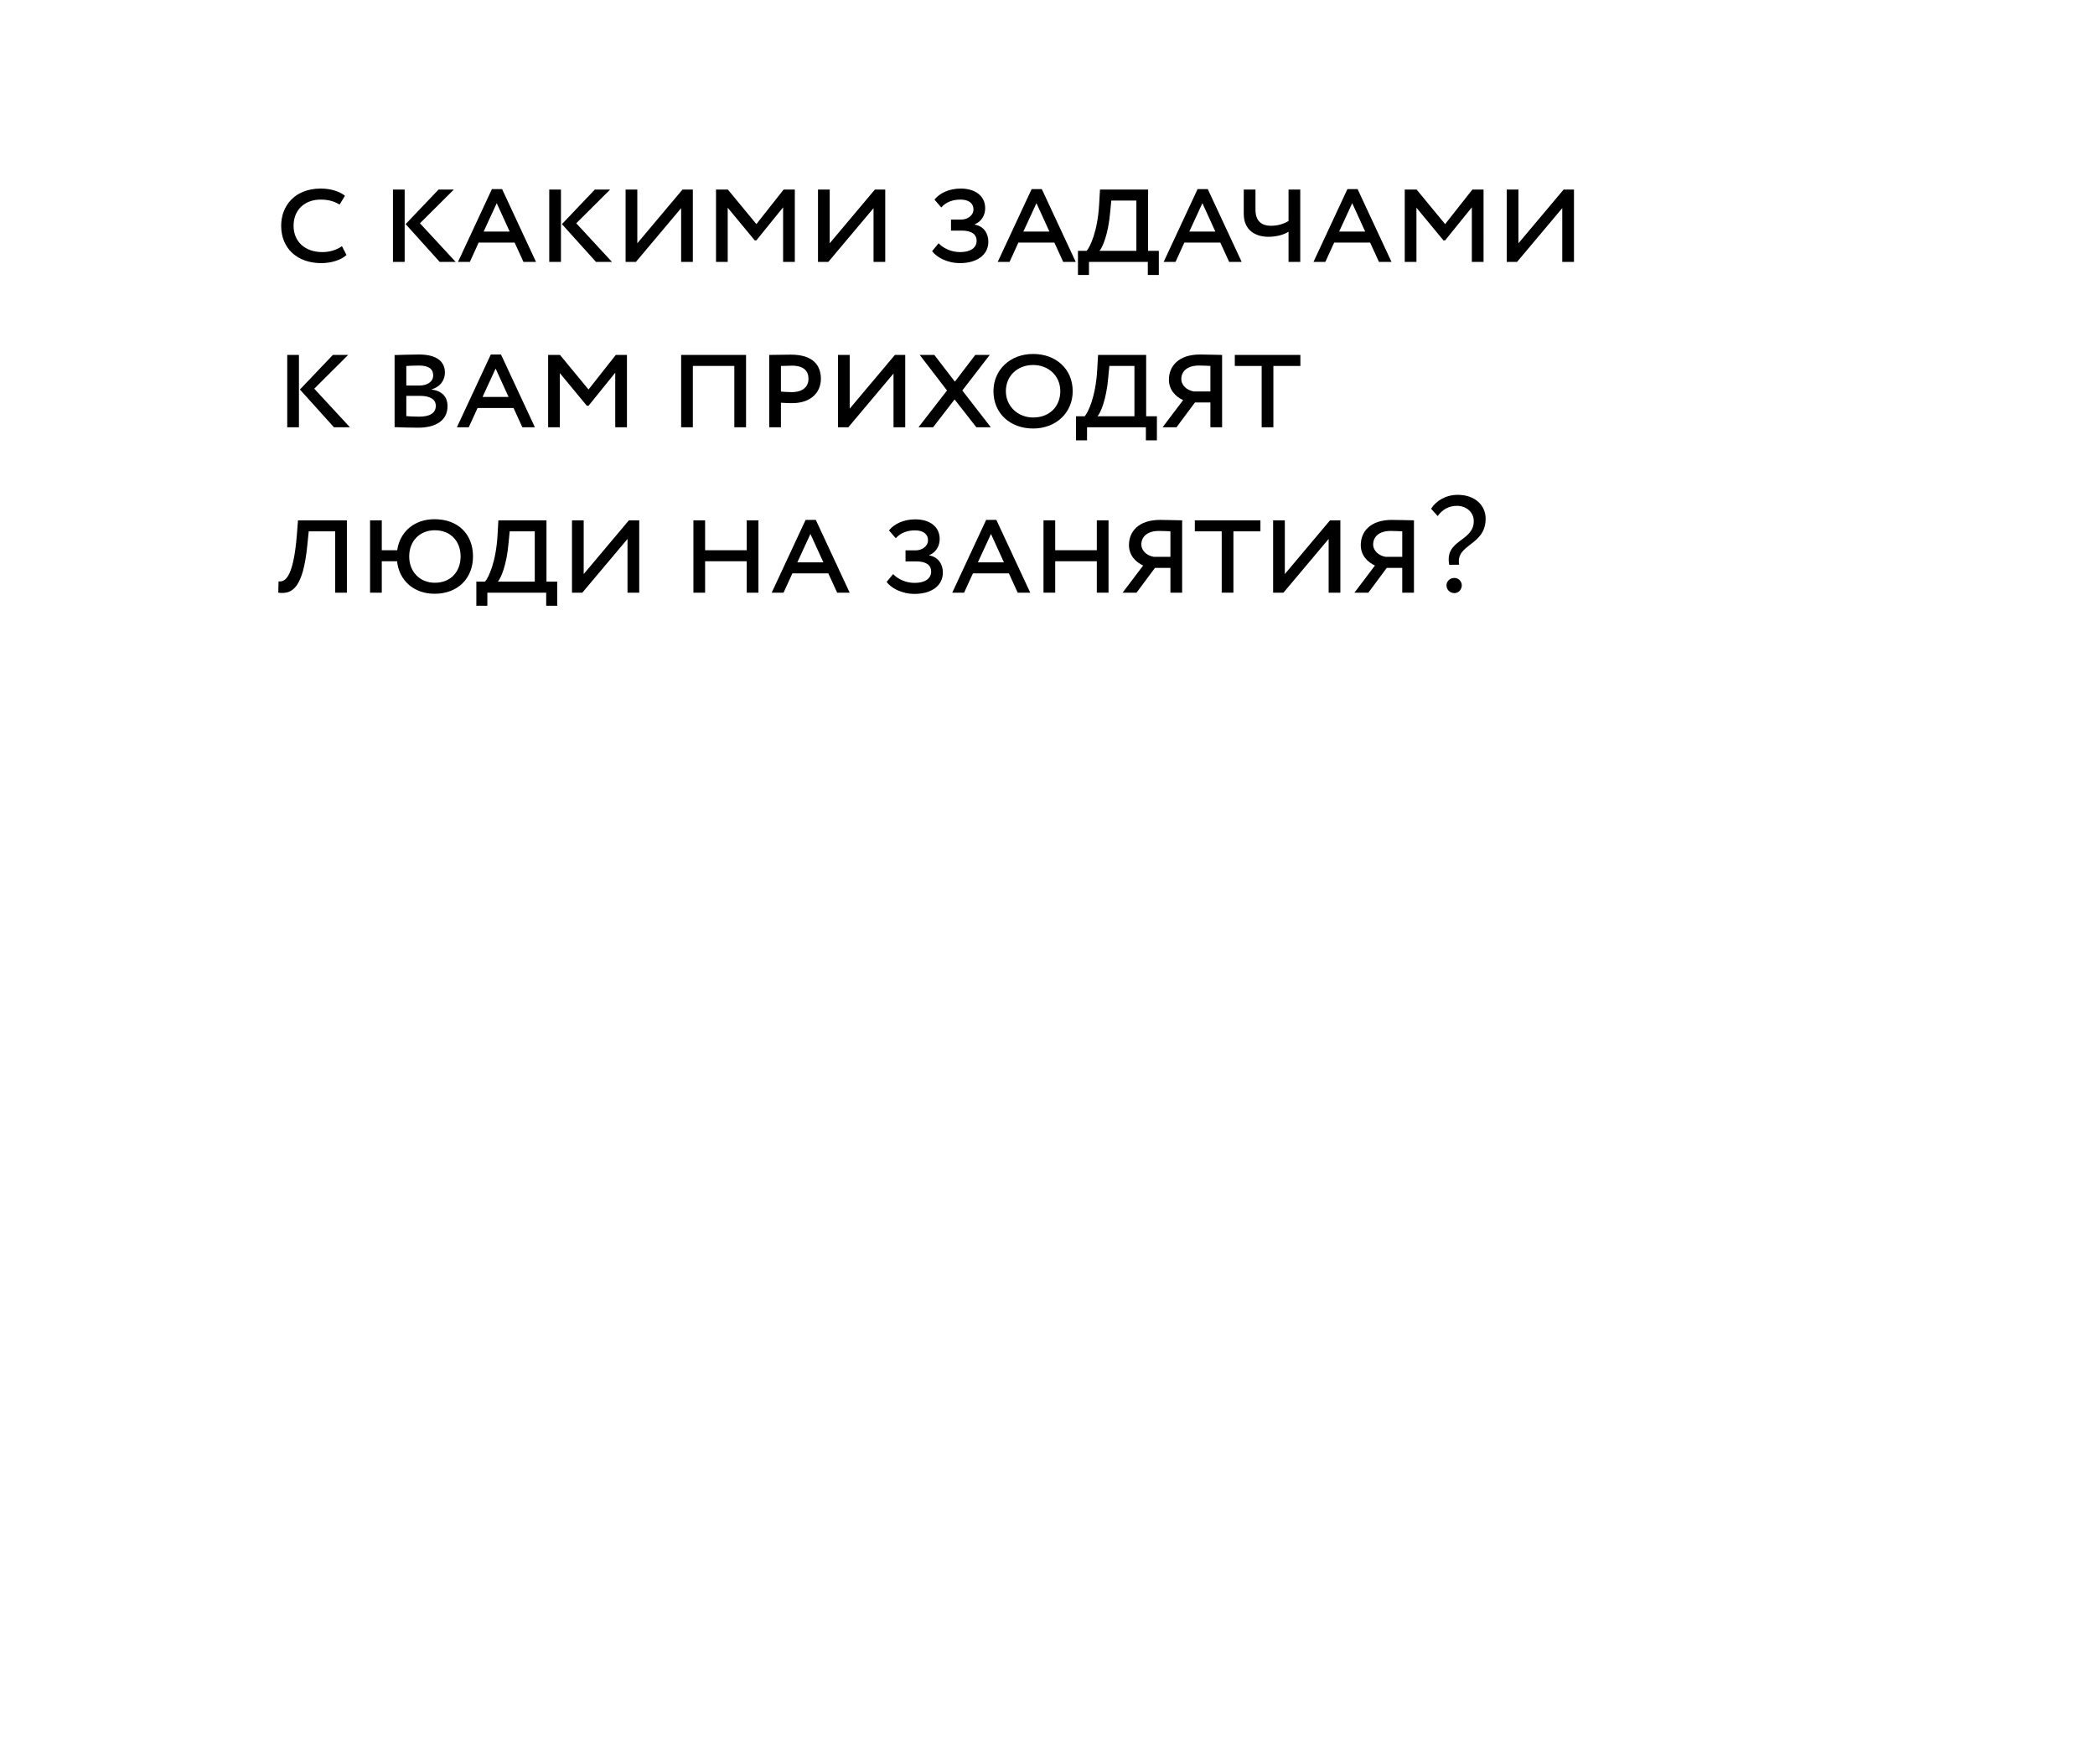 <?xml version="1.0" encoding="UTF-8"?> <svg xmlns="http://www.w3.org/2000/svg" xmlns:xlink="http://www.w3.org/1999/xlink" version="1.1" id="Layer_1" x="0px" y="0px" viewBox="0 0 380 320" style="enable-background:new 0 0 380 320;" xml:space="preserve"> <rect y="0" style="fill:#FFFFFF;" width="380" height="320"></rect> <g> <g> <path d="M62.847,46.25c-0.925,0.899-2.749,1.475-4.573,1.475C53.9,47.725,51,45.051,51,40.952c0-3.649,2.499-6.749,7.173-6.749 c1.875,0,3.399,0.525,4.399,1.3l-0.975,1.6c-0.925-0.55-1.95-0.9-3.425-0.9c-2.899,0-4.924,1.85-4.924,4.749 c0,2.849,2.05,4.774,5.224,4.774c1.3,0,2.574-0.375,3.55-1.075L62.847,46.25z"></path> <path d="M71.275,34.378h2.124V47.5h-2.124V34.378z M76.173,40.501l6.474,6.999h-2.899l-6.173-6.848l5.973-6.273h2.774 L76.173,40.501z"></path> <path d="M89.223,34.303h1.85L97.221,47.5h-2.274l-1.6-3.499h-6.523l-1.6,3.499h-2.149L89.223,34.303z M87.724,42.001h4.724 l-2.35-5.149L87.724,42.001z"></path> <path d="M99.624,34.378h2.124V47.5h-2.124V34.378z M104.523,40.501l6.474,6.999h-2.899l-6.173-6.848l5.973-6.273h2.774 L104.523,40.501z"></path> <path d="M113.474,47.5V34.378h2.124v9.748l8.198-9.748h1.875V47.5h-2.125v-9.748l-8.198,9.748H113.474z"></path> <path d="M129.873,34.378h2.149l5.174,6.273l4.948-6.273h2.025V47.5h-2.125v-9.897l-4.849,5.999h-0.3l-4.899-5.924V47.5h-2.124 V34.378z"></path> <path d="M148.373,47.5V34.378h2.124v9.748l8.198-9.748h1.875V47.5h-2.125v-9.748l-8.198,9.748H148.373z"></path> <path d="M169.072,45.55l1.175-1.424c0.9,0.95,2.35,1.6,3.899,1.6c1.899,0,2.999-0.775,2.999-2.075c0-1.1-0.85-1.825-2.699-1.825 h-1.949v-2h1.85c1.149,0,2.225-0.75,2.225-1.824c0-1.2-0.95-1.8-2.35-1.8c-1.475,0-2.649,0.475-3.499,1.425l-1.225-1.425 c0.949-1.175,2.648-2,4.773-2c2.549,0,4.424,1.275,4.424,3.574c0,1.2-0.625,2.399-1.875,2.899v0.075 c1.625,0.275,2.45,1.6,2.45,3.1c0,2.424-2.125,3.874-5.124,3.874C171.722,47.725,169.822,46.6,169.072,45.55z"></path> <path d="M187.121,34.303h1.85l6.148,13.197h-2.274l-1.6-3.499h-6.523l-1.6,3.499h-2.149L187.121,34.303z M185.622,42.001h4.724 l-2.35-5.149L185.622,42.001z"></path> <path d="M195.524,45.5h1.574c0.6-0.675,1.999-3.474,2.274-8.498l0.15-2.624h8.723V45.5h1.949v4.374h-1.999V47.5h-10.673v2.375 h-1.999V45.5z M199.422,45.5h6.698v-9.123h-4.549l-0.2,2.074C201.022,42.576,199.947,44.926,199.422,45.5z"></path> <path d="M217.221,34.303h1.85l6.148,13.197h-2.274l-1.6-3.499h-6.523l-1.6,3.499h-2.149L217.221,34.303z M215.722,42.001h4.724 l-2.35-5.149L215.722,42.001z"></path> <path d="M235.846,47.5h-2.125v-5.474c-0.725,0.475-2.024,0.925-3.649,0.925c-2.224,0-4.474-1.075-4.474-4.174v-4.399h2.125v3.649 c0,2.1,1.149,2.924,2.799,2.924c1.375,0,2.449-0.4,3.199-0.875v-5.698h2.125V47.5z"></path> <path d="M244.397,34.303h1.85l6.148,13.197h-2.274l-1.6-3.499h-6.523l-1.6,3.499h-2.149L244.397,34.303z M242.898,42.001h4.724 l-2.35-5.149L242.898,42.001z"></path> <path d="M254.798,34.378h2.149l5.174,6.273l4.948-6.273h2.024V47.5h-2.124v-9.897l-4.849,5.999h-0.3l-4.899-5.924V47.5h-2.124 V34.378z"></path> <path d="M273.298,47.5V34.378h2.124v9.748l8.198-9.748h1.875V47.5h-2.125v-9.748l-8.198,9.748H273.298z"></path> <path d="M52.1,64.378h2.124V77.5H52.1V64.378z M56.998,70.501l6.474,6.999h-2.899l-6.174-6.848l5.974-6.273h2.774L56.998,70.501z"></path> <path d="M71.574,64.403c0.8-0.025,3.024-0.1,4.424-0.1c3.449,0,4.699,1.45,4.699,3.249c0,1.575-1,2.674-2.425,3.074v0.025 c1.85,0.25,2.899,1.25,2.899,3.024c0,2.7-2.274,3.899-5.299,3.899c-1.3,0-3.449-0.05-4.299-0.1V64.403z M73.698,66.378v3.549 h2.399c1.35,0,2.475-0.65,2.475-1.825c0-1.174-0.8-1.799-2.6-1.799C75.298,66.303,74.174,66.353,73.698,66.378z M73.698,71.801 v3.674c0.4,0.05,1.55,0.1,2.325,0.1c1.924,0,3.023-0.625,3.023-1.975c0-1.175-1.05-1.8-2.898-1.8H73.698z"></path> <path d="M89.023,64.303h1.85L97.021,77.5h-2.274l-1.6-3.499h-6.523l-1.6,3.499h-2.149L89.023,64.303z M87.524,72.001h4.724 l-2.35-5.149L87.524,72.001z"></path> <path d="M99.424,64.378h2.149l5.174,6.273l4.948-6.273h2.025V77.5h-2.125v-9.897l-4.849,5.999h-0.3l-4.899-5.924V77.5h-2.124 V64.378z"></path> <path d="M133.196,66.378h-7.523V77.5h-2.124V64.378h11.772V77.5h-2.125V66.378z"></path> <path d="M139.524,77.5V64.378c0.8,0,2.975-0.05,3.924-0.05c4.174,0,5.449,2.075,5.449,4.374c0,2.424-1.75,4.424-5.225,4.424 c-0.499,0-1.35-0.025-2.024-0.075V77.5H139.524z M141.648,66.378v4.648c0.65,0.05,1.3,0.1,1.95,0.1 c1.949,0,3.049-0.925,3.049-2.424c0-1.425-0.875-2.375-2.999-2.375C143.098,66.328,142.197,66.353,141.648,66.378z"></path> <path d="M151.998,77.5V64.378h2.124v9.748l8.198-9.748h1.875V77.5h-2.125v-9.748l-8.198,9.748H151.998z"></path> <path d="M174.546,70.827l5.174,6.673h-2.624l-3.949-5.049l-3.899,5.049h-2.649l5.174-6.673l-4.949-6.448h2.649l3.725,4.849 l3.699-4.849h2.624L174.546,70.827z"></path> <path d="M187.397,64.203c4.099,0,7.173,2.7,7.173,6.749c0,3.949-3.074,6.773-7.173,6.773c-4.124,0-7.198-2.7-7.198-6.773 C180.198,67.152,183.148,64.203,187.397,64.203z M187.397,75.726c3.049,0,4.924-2.075,4.924-4.774 c0-2.799-2.149-4.749-4.924-4.749c-2.824,0-4.949,1.95-4.949,4.749C182.447,73.676,184.622,75.726,187.397,75.726z"></path> <path d="M195.174,75.5h1.574c0.6-0.675,1.999-3.474,2.274-8.498l0.15-2.624h8.723V75.5h1.949v4.374h-1.999V77.5h-10.673v2.375 h-1.999V75.5z M199.072,75.5h6.698v-9.123h-4.549l-0.2,2.074C200.672,72.576,199.598,74.926,199.072,75.5z"></path> <path d="M219.546,73.001h-2.8l-3.349,4.499h-2.524l3.724-4.924c-1.374-0.625-2.574-1.875-2.574-3.699 c0-2.424,1.699-4.574,5.648-4.574c1.45,0,3.149,0.075,3.999,0.075V77.5h-2.124V73.001z M219.546,71.001v-4.624 c-0.425-0.025-1.325-0.075-2.075-0.075c-2.149,0-3.199,1.075-3.199,2.449c0,1.2,1.101,2.075,2.274,2.25H219.546z"></path> <path d="M223.973,64.378h11.896v2h-4.898V77.5h-2.124V66.378h-4.874V64.378z"></path> <path d="M60.797,96.378h-4.799l-0.249,2.474c-0.775,7.798-2.725,8.998-5.274,8.648l0.05-2.049c1.075,0.125,2.675-0.4,3.324-8.448 l0.2-2.624h8.873V107.5h-2.125V96.378z"></path> <path d="M67.125,94.378h2.124v5.423h2.8c0.45-3.224,2.975-5.624,6.773-5.624c4.249,0,6.973,2.699,6.973,6.749 c0,3.949-2.724,6.773-6.973,6.773c-3.675,0-6.424-2.324-6.799-5.898h-2.774v5.699h-2.124V94.378z M78.872,105.701 c2.949,0,4.674-2.075,4.674-4.774c0-2.799-1.85-4.749-4.674-4.749c-2.725,0-4.649,1.95-4.649,4.749 C74.223,103.651,76.098,105.701,78.872,105.701z"></path> <path d="M86.401,105.5h1.574c0.6-0.675,1.999-3.474,2.274-8.498l0.15-2.624h8.723V105.5h1.949v4.374h-1.999V107.5H88.4v2.375 h-1.999V105.5z M90.299,105.5h6.698v-9.123h-4.549l-0.2,2.074C91.899,102.576,90.824,104.926,90.299,105.5z"></path> <path d="M103.749,107.5V94.378h2.124v9.748l8.198-9.748h1.875V107.5h-2.125v-9.748l-8.198,9.748H103.749z"></path> <path d="M135.446,101.801h-7.549v5.699h-2.124V94.378h2.124v5.423h7.549v-5.423h2.124V107.5h-2.124V101.801z"></path> <path d="M146.122,94.303h1.85l6.148,13.197h-2.274l-1.6-3.499h-6.523l-1.6,3.499h-2.149L146.122,94.303z M144.623,102.001h4.724 l-2.35-5.149L144.623,102.001z"></path> <path d="M160.823,105.55l1.175-1.424c0.9,0.95,2.35,1.6,3.899,1.6c1.899,0,2.999-0.775,2.999-2.075c0-1.1-0.85-1.825-2.699-1.825 h-1.949v-2h1.85c1.149,0,2.225-0.75,2.225-1.824c0-1.2-0.95-1.8-2.35-1.8c-1.475,0-2.649,0.475-3.499,1.425l-1.226-1.425 c0.95-1.175,2.649-2,4.774-2c2.549,0,4.424,1.275,4.424,3.574c0,1.2-0.625,2.399-1.875,2.899v0.075c1.625,0.275,2.45,1.6,2.45,3.1 c0,2.424-2.125,3.874-5.124,3.874C163.473,107.725,161.573,106.6,160.823,105.55z"></path> <path d="M178.872,94.303h1.85l6.148,13.197h-2.274l-1.6-3.499h-6.523l-1.6,3.499h-2.149L178.872,94.303z M177.373,102.001h4.724 l-2.35-5.149L177.373,102.001z"></path> <path d="M198.946,101.801h-7.549v5.699h-2.124V94.378h2.124v5.423h7.549v-5.423h2.124V107.5h-2.124V101.801z"></path> <path d="M212.297,103.001h-2.8l-3.349,4.499h-2.524l3.724-4.924c-1.375-0.625-2.574-1.875-2.574-3.699 c0-2.424,1.699-4.574,5.648-4.574c1.45,0,3.149,0.075,3.999,0.075V107.5h-2.124V103.001z M212.297,101.001v-4.624 c-0.425-0.025-1.325-0.075-2.075-0.075c-2.149,0-3.199,1.075-3.199,2.449c0,1.2,1.101,2.075,2.274,2.25H212.297z"></path> <path d="M216.724,94.378h11.896v2h-4.898V107.5h-2.124V96.378h-4.874V94.378z"></path> <path d="M230.923,107.5V94.378h2.124v9.748l8.198-9.748h1.875V107.5h-2.125v-9.748l-8.198,9.748H230.923z"></path> <path d="M254.346,103.001h-2.8l-3.349,4.499h-2.524l3.724-4.924c-1.375-0.625-2.574-1.875-2.574-3.699 c0-2.424,1.699-4.574,5.648-4.574c1.45,0,3.149,0.075,3.999,0.075V107.5h-2.124V103.001z M254.346,101.001v-4.624 c-0.425-0.025-1.325-0.075-2.075-0.075c-2.149,0-3.199,1.075-3.199,2.449c0,1.2,1.101,2.075,2.274,2.25H254.346z"></path> <path d="M264.271,91.754c-1.499,0-2.624,0.65-3.499,1.85l-1.199-1.325c0.899-1.45,2.699-2.524,4.823-2.524 c3.225,0,5.074,1.975,5.074,4.324c0,4.949-5.499,4.549-4.799,8.348l-1.8,0.025c-0.899-4.649,4.449-4.149,4.449-7.948 C267.32,92.979,266.046,91.754,264.271,91.754z M263.821,104.826c0.774,0,1.324,0.675,1.324,1.325c0,0.75-0.55,1.425-1.324,1.425 c-0.9,0-1.45-0.675-1.45-1.425C262.371,105.5,262.921,104.826,263.821,104.826z"></path> </g> </g> </svg> 